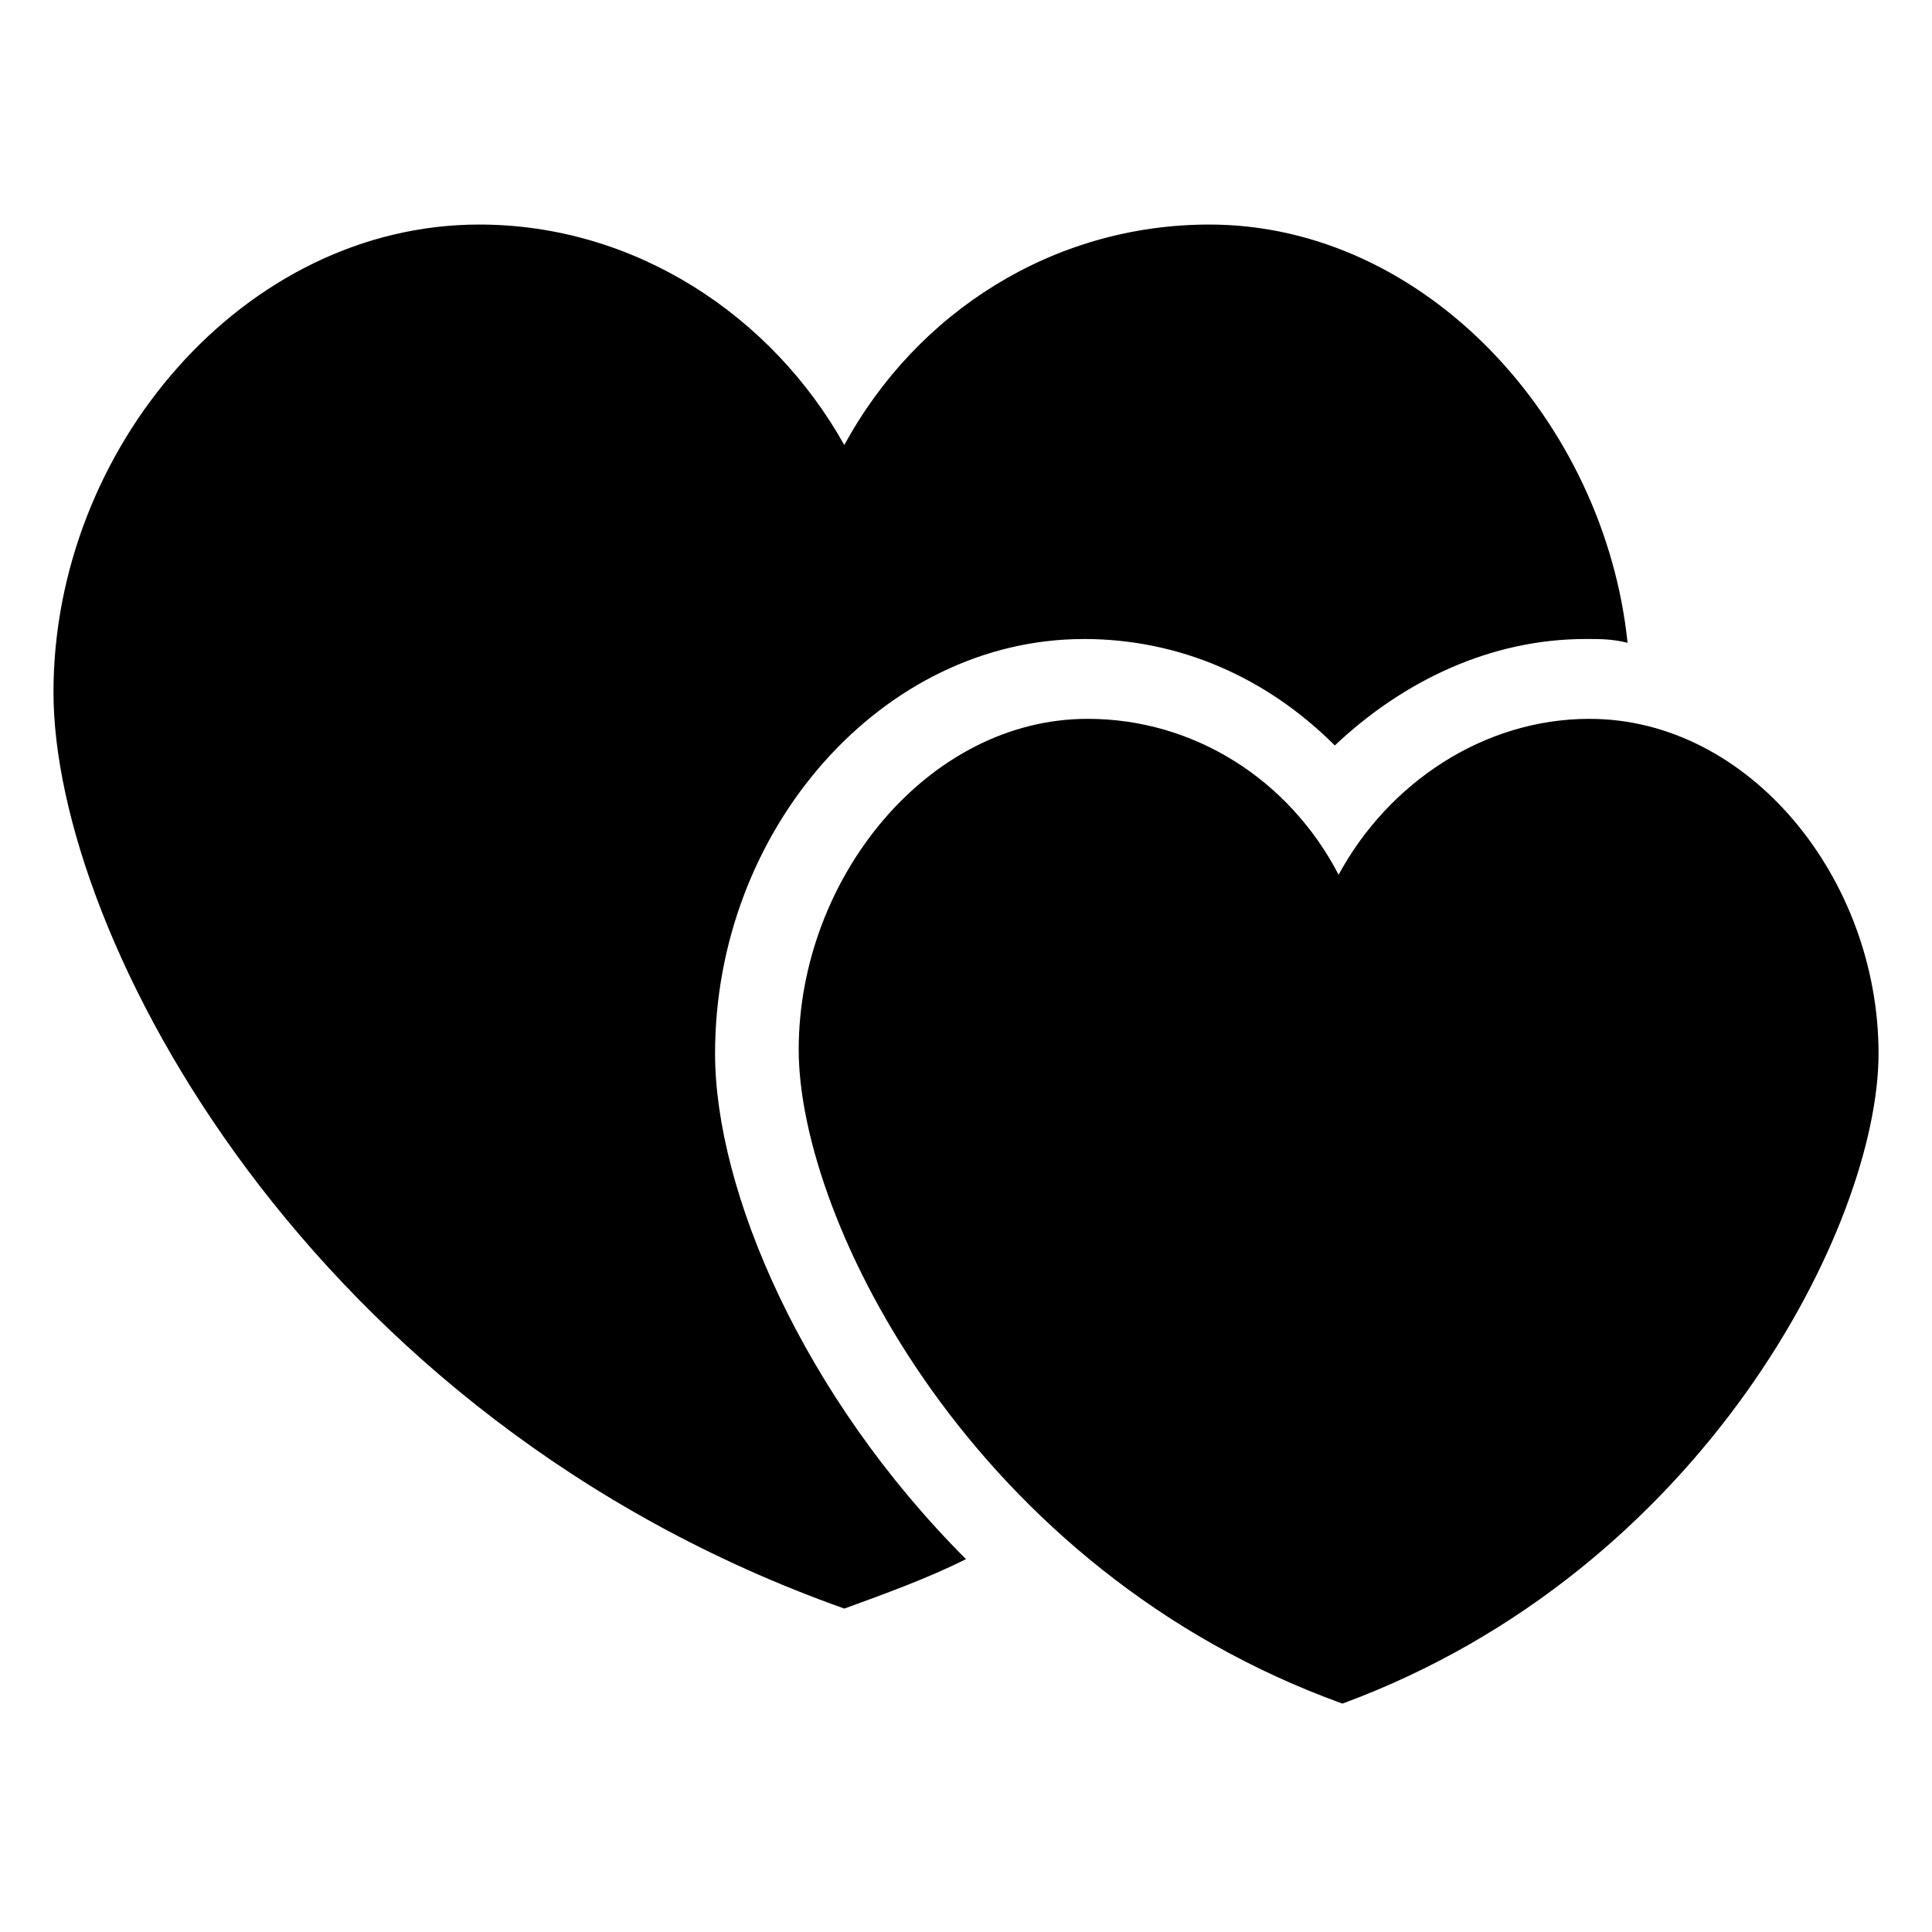 <?xml version="1.0" encoding="UTF-8"?>
<!-- Uploaded to: SVG Repo, www.svgrepo.com, Generator: SVG Repo Mixer Tools -->
<svg fill="#000000" width="800px" height="800px" version="1.1" viewBox="144 144 512 512" xmlns="http://www.w3.org/2000/svg">
 <g>
  <path d="m565.25 334.5c-28.215 0-53.402 17.129-66.504 41.312-13.098-25.191-38.289-41.312-66.504-41.312-42.32 0-76.578 42.32-76.578 87.664s46.352 138.04 144.09 173.31c95.727-35.266 142.08-126.96 142.08-172.3 0-46.348-34.262-88.668-76.582-88.668z"/>
  <path d="m431.23 313.34c25.191 0 48.367 10.078 66.504 28.215 18.137-17.129 41.312-28.215 66.504-28.215 4.031 0 7.055 0 11.082 1.008-6.047-58.441-53.402-110.84-110.84-110.84-41.312 0-77.586 23.176-96.73 58.441-19.145-34.258-55.418-58.441-96.73-58.441-62.473 0-112.85 59.449-112.85 123.94s67.512 192.46 209.59 242.84c11.082-4.031 22.168-8.062 32.242-13.098-43.328-43.328-66.504-97.738-66.504-134.01 0-59.453 44.336-109.83 97.738-109.83z"/>
 </g>
</svg>